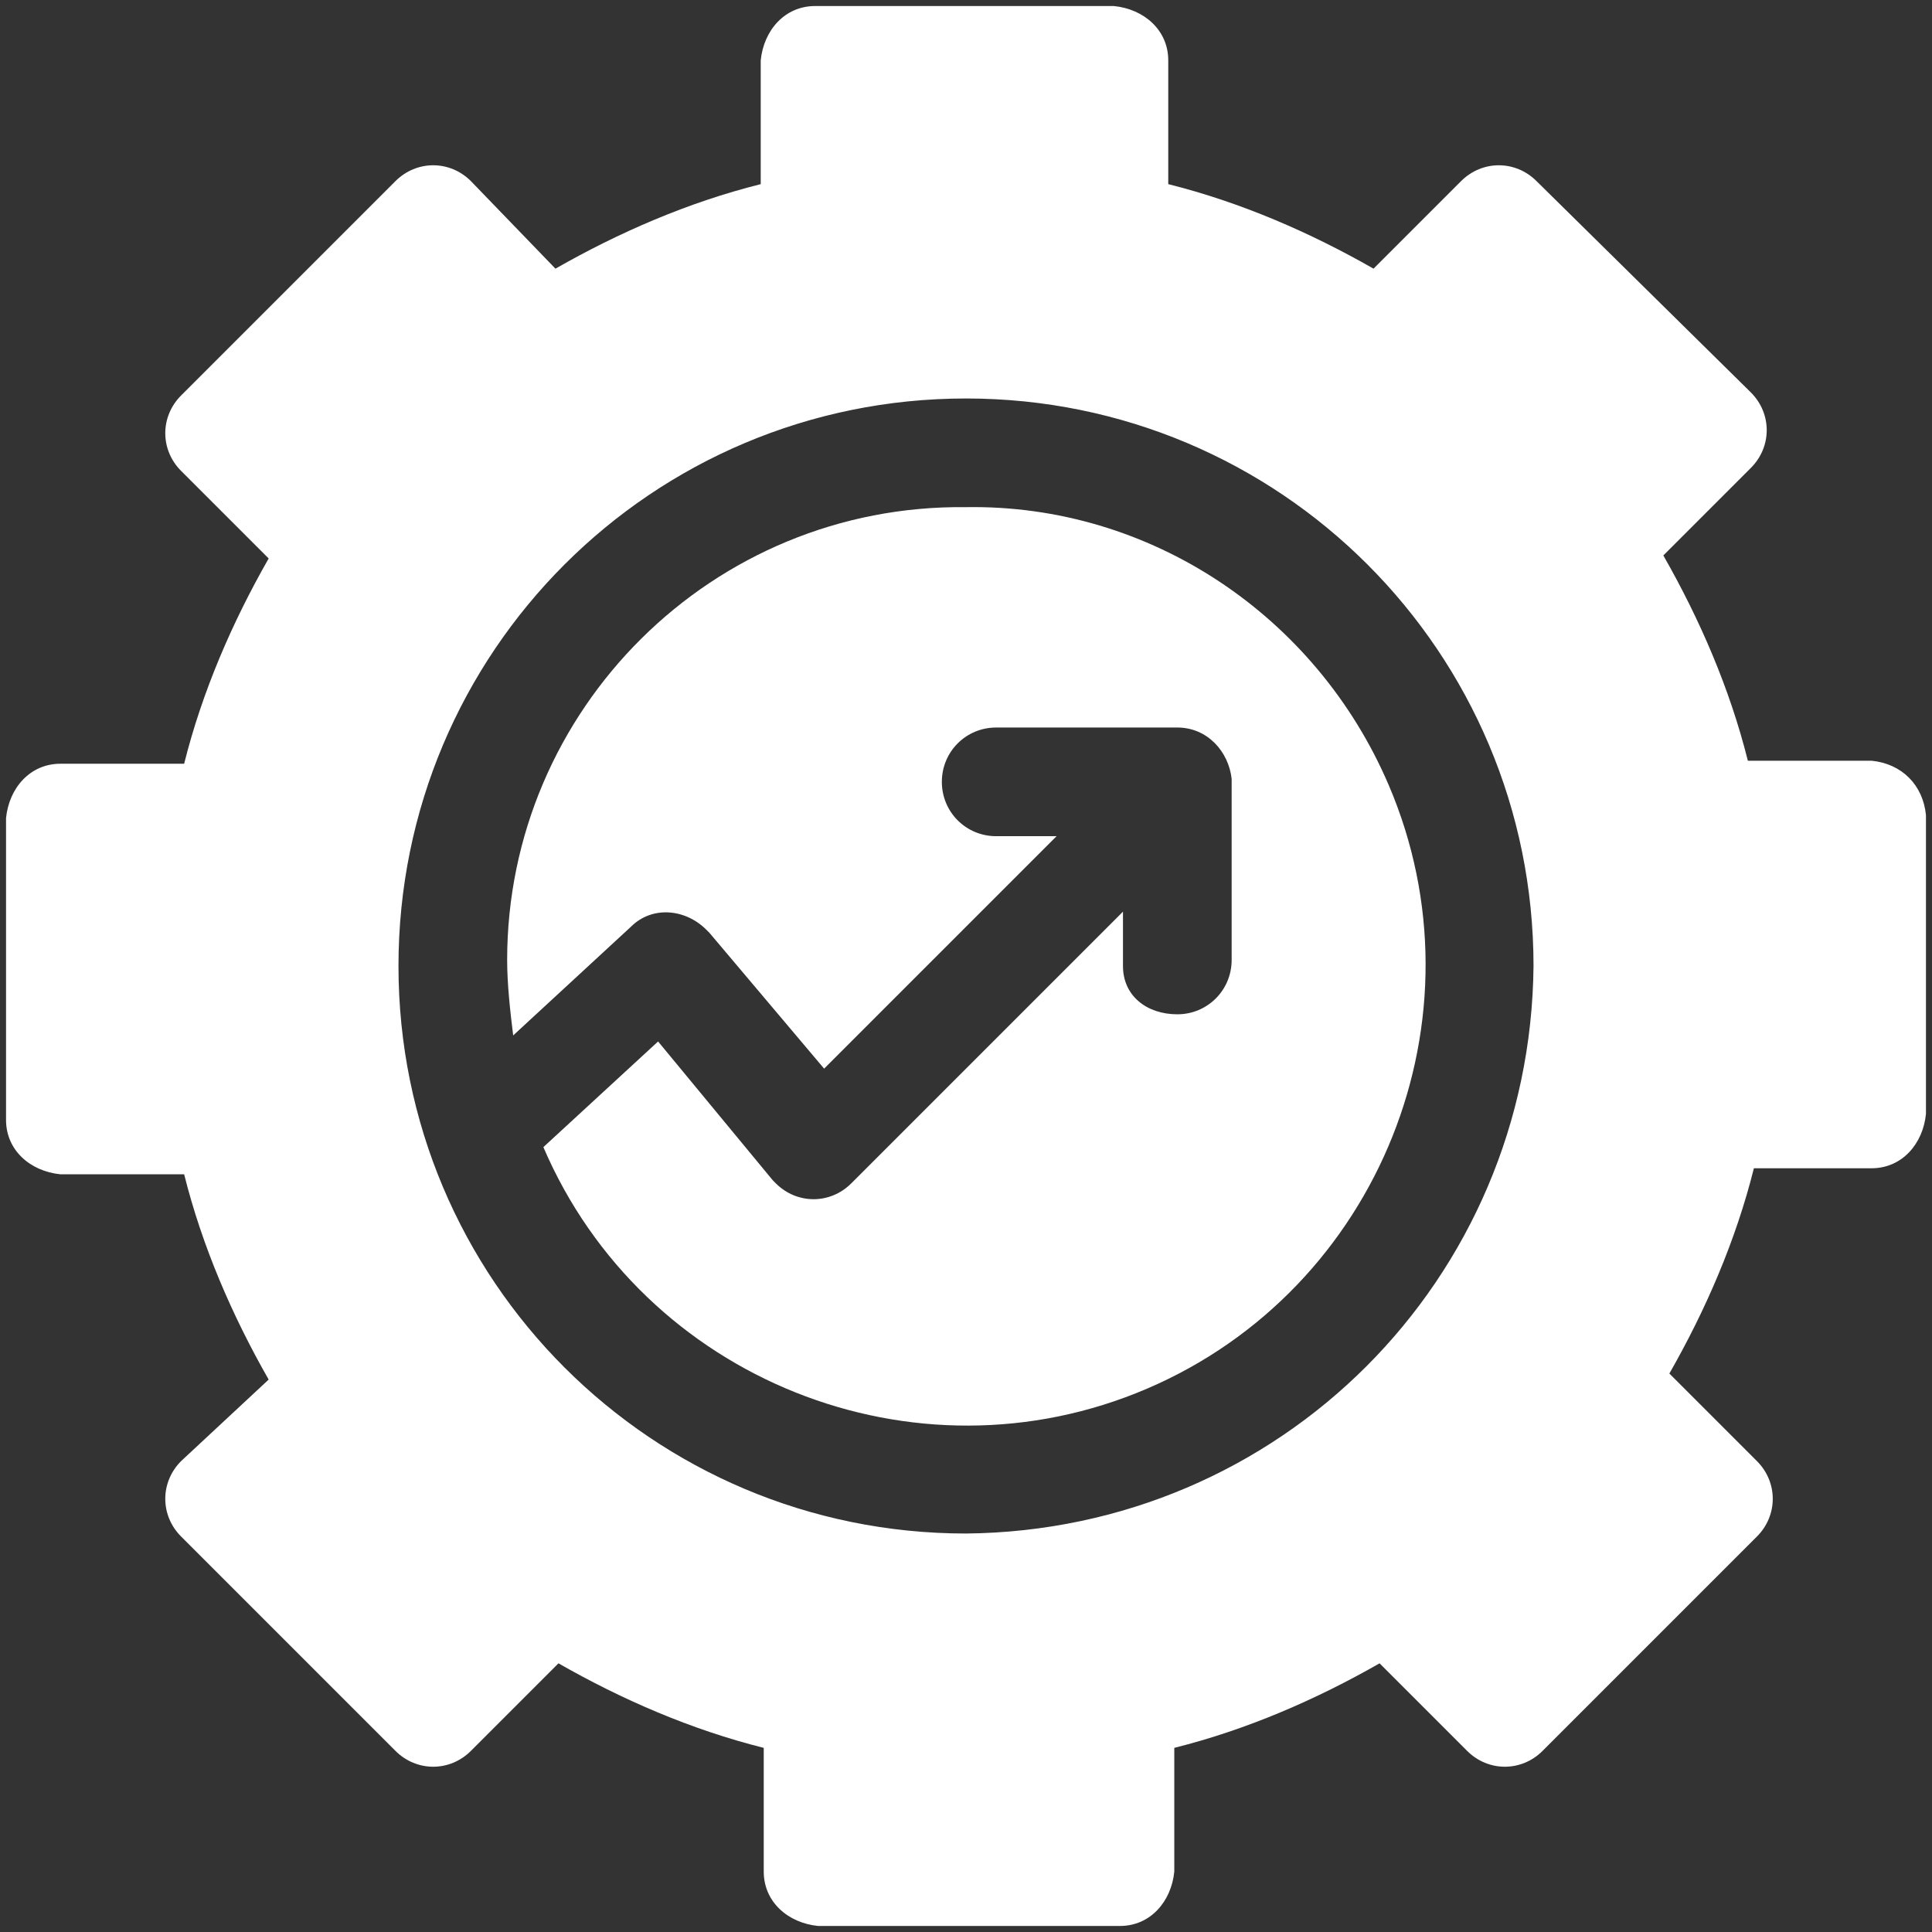 <?xml version="1.0" encoding="utf-8"?>
<!-- Generator: Adobe Illustrator 28.1.0, SVG Export Plug-In . SVG Version: 6.00 Build 0)  -->
<svg version="1.1" id="Solid" xmlns="http://www.w3.org/2000/svg" xmlns:xlink="http://www.w3.org/1999/xlink" x="0px" y="0px"
	 viewBox="0 0 64 64" style="enable-background:new 0 0 64 64;" xml:space="preserve">
<rect x="0" y="0" width="64" height="64" fill="#333333" stroke="none"/>
<style type="text/css">
	.st0{fill:#FFFFFF;}
</style>
<path class="st0" d="M62,25.2h-4.1c-0.6-2.4-1.6-4.7-2.8-6.8l2.9-2.9c0.7-0.7,0.7-1.8,0-2.5l0,0l-7.1-7c-0.7-0.7-1.8-0.7-2.5,0l0,0
	l-2.9,2.9c-2.1-1.2-4.4-2.2-6.8-2.8V2c0-1-0.8-1.7-1.8-1.8H27c-1,0-1.7,0.8-1.8,1.8v4.1c-2.4,0.6-4.7,1.6-6.8,2.8L15.6,6
	c-0.7-0.7-1.8-0.7-2.5,0l0,0L6,13.1c-0.7,0.7-0.7,1.8,0,2.5l0,0l2.9,2.9c-1.2,2.1-2.2,4.4-2.8,6.8H2c-1,0-1.7,0.8-1.8,1.8v10
	c0,1,0.8,1.7,1.8,1.8h4.1c0.6,2.4,1.6,4.7,2.8,6.8L6,48.4c-0.7,0.7-0.7,1.8,0,2.5l0,0l7.1,7.1c0.7,0.7,1.8,0.7,2.5,0l0,0l2.9-2.9
	c2.1,1.2,4.4,2.2,6.8,2.8V62c0,1,0.8,1.7,1.8,1.8h10c1,0,1.7-0.8,1.8-1.8v-4.1c2.4-0.6,4.7-1.6,6.8-2.8l2.9,2.9
	c0.7,0.7,1.8,0.7,2.5,0l0,0l7.1-7.1c0.7-0.7,0.7-1.8,0-2.5l0,0l-2.9-2.9c1.2-2.1,2.2-4.4,2.8-6.8H62c1,0,1.7-0.8,1.8-1.8V27
	C63.7,26,63,25.3,62,25.2z M32,50.8c-10.4,0-18.8-8.4-18.8-18.8S21.6,13.2,32,13.2S50.8,21.6,50.8,32l0,0
	C50.7,42.4,42.4,50.7,32,50.8z"/>
<path class="st0" d="M32,16.8c-8.4-0.1-15.2,6.7-15.2,15c0,0.8,0.1,1.7,0.2,2.5l3.9-3.6c0.7-0.7,1.8-0.6,2.5,0.1c0,0,0,0,0.1,0.1
	l3.8,4.5l7.7-7.7h-2c-1,0-1.8-0.8-1.8-1.8s0.8-1.8,1.8-1.8h6c1,0,1.7,0.8,1.8,1.7l0,0v6c0,1-0.8,1.8-1.8,1.8S37.2,33,37.2,32v-1.8
	l-9,9c-0.7,0.7-1.8,0.7-2.5,0l-0.1-0.1l-3.8-4.6L18,38c3.3,7.7,12.3,11.3,20,8s11.3-12.3,8-20C43.6,20.4,38.1,16.7,32,16.8z"/>
</svg>
